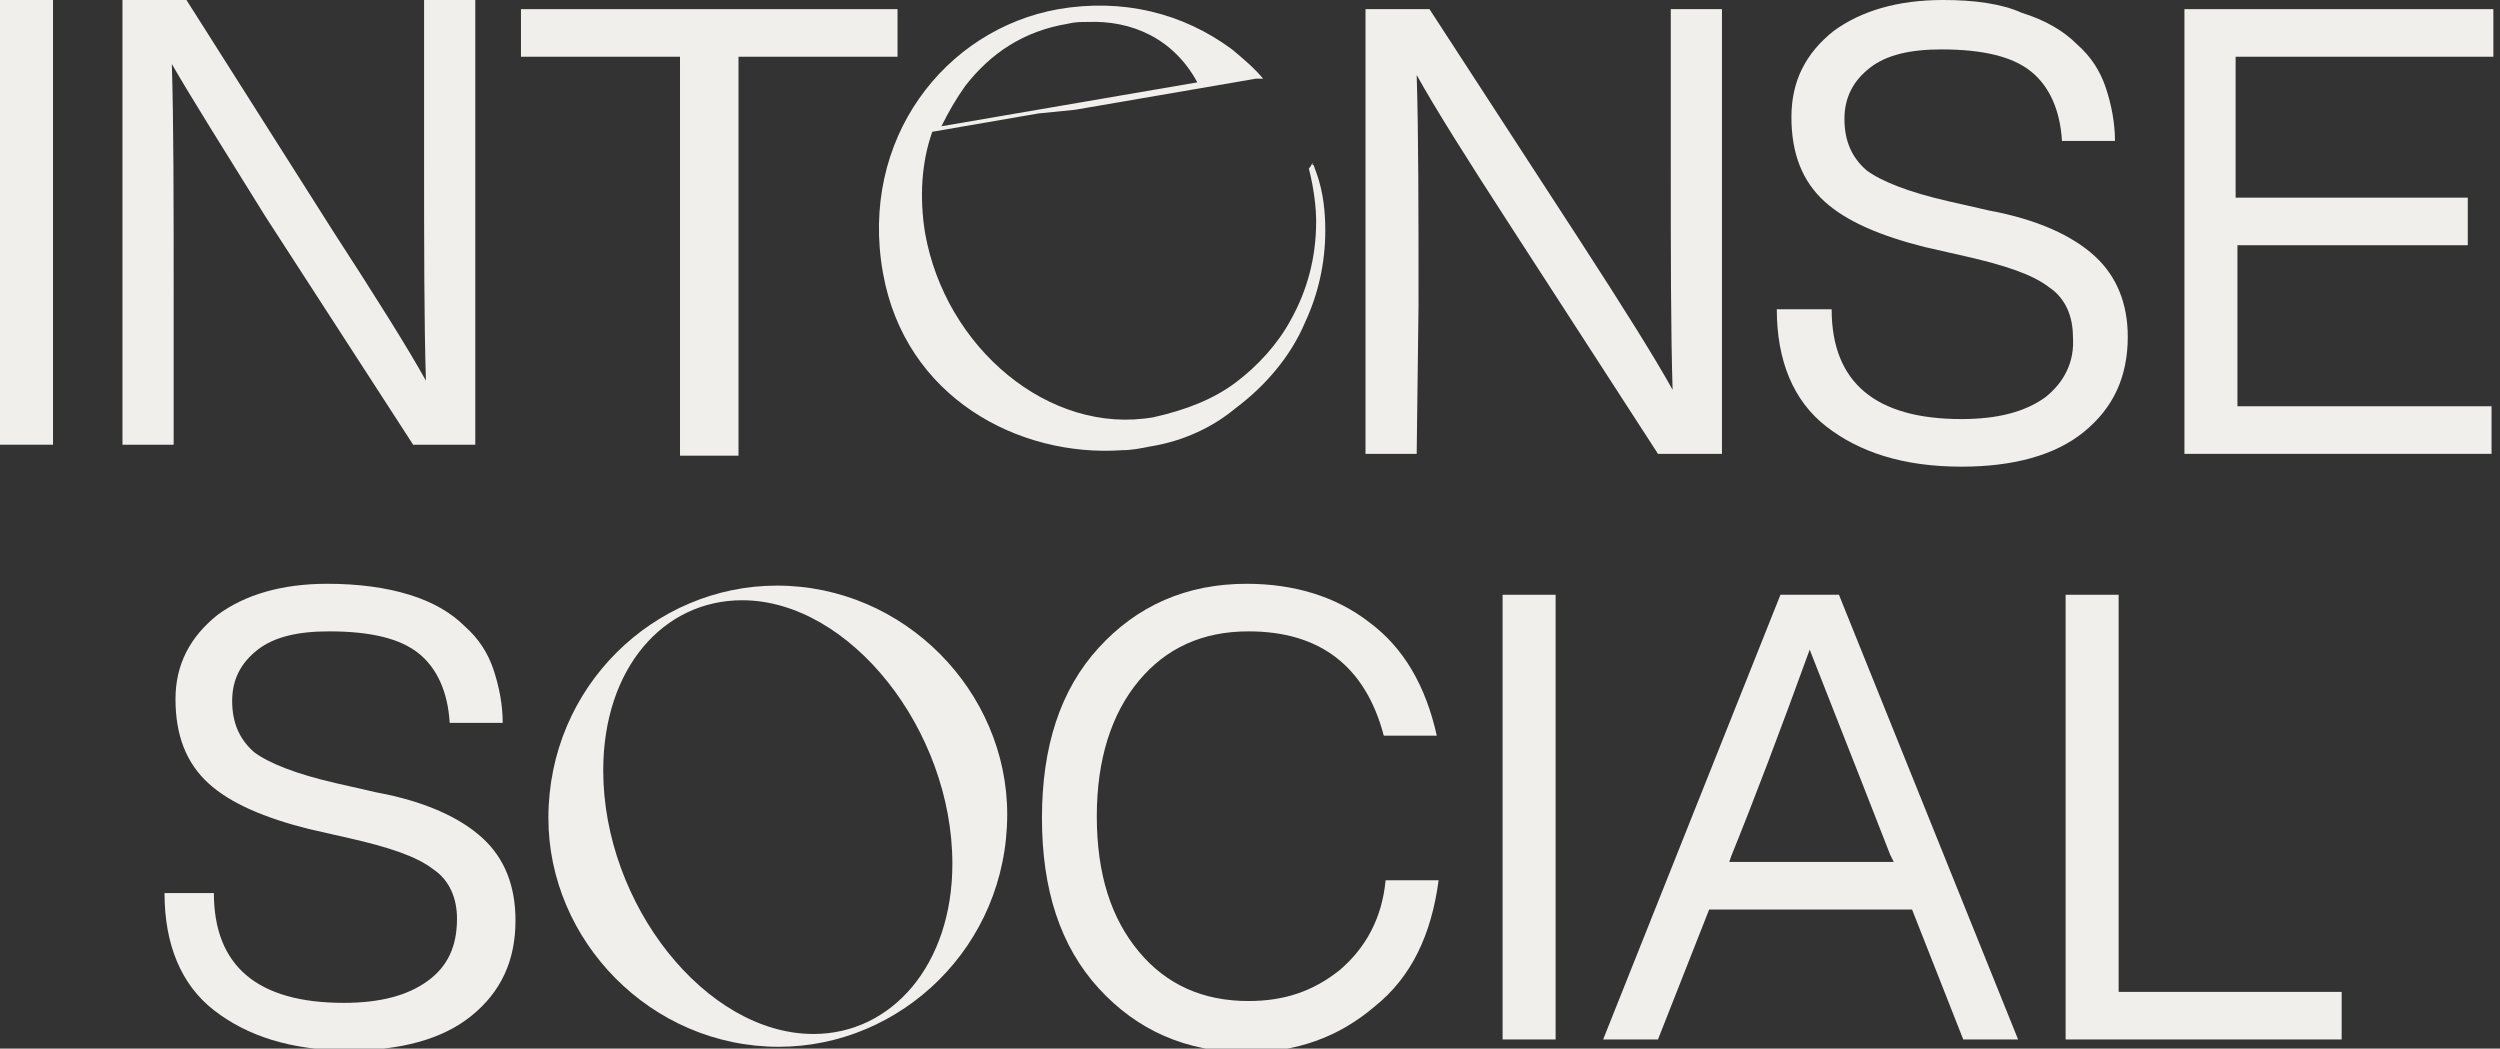 <svg width="360" height="151" viewBox="0 0 360 151" fill="none" xmlns="http://www.w3.org/2000/svg">
<rect x="0" y="0" width="360" height="151" fill="#333333" stroke="none"/>
<path d="M69.493 120.695C66.335 117.796 61.333 115.424 54.226 114.106L48.435 112.789C42.644 111.471 38.696 109.89 36.59 108.309C34.484 106.464 33.431 104.092 33.431 100.93C33.431 97.768 34.747 95.396 37.116 93.552C39.485 91.707 42.907 90.916 47.382 90.916C53.436 90.916 57.648 91.97 60.28 94.079C62.913 96.187 64.492 99.613 64.755 104.093H72.389C72.389 101.457 71.862 98.822 71.073 96.45C70.283 94.079 68.967 91.97 66.861 90.126C65.018 88.281 62.386 86.7 58.964 85.646C55.542 84.592 51.594 84.065 47.119 84.065C40.538 84.065 35.273 85.646 31.325 88.544C27.377 91.707 25.271 95.66 25.271 100.667C25.271 105.937 26.85 109.89 30.009 112.789C33.168 115.688 38.169 117.796 44.486 119.377L50.278 120.695C56.069 122.012 60.017 123.33 62.386 125.175C64.755 126.756 65.808 129.391 65.808 132.29C65.808 136.243 64.492 139.141 61.596 141.25C58.701 143.358 54.752 144.412 49.488 144.412C37.116 144.412 30.799 139.141 30.799 128.6H23.691C23.691 135.979 26.061 141.777 30.799 145.466C35.537 149.155 41.854 151.264 50.278 151.264C57.648 151.264 63.702 149.682 67.914 146.257C72.126 142.831 74.231 138.351 74.231 132.553C74.231 127.546 72.652 123.593 69.493 120.695Z" fill="#F0EFEB"/>
<path d="M192.947 139.668C188.999 142.831 184.787 144.148 179.786 144.148C173.205 144.148 167.941 141.777 163.992 137.033C160.044 132.29 157.938 125.965 157.938 117.532C157.938 109.363 160.044 102.775 163.992 98.031C167.941 93.288 173.205 90.916 179.786 90.916C190.052 90.916 196.633 95.923 199.265 105.937H206.898C205.319 98.822 202.16 93.288 197.159 89.599C192.421 85.909 186.367 84.065 179.523 84.065C170.836 84.065 163.729 87.227 158.201 93.288C152.673 99.349 150.041 107.518 150.041 117.796C150.041 128.073 152.673 136.243 158.201 142.304C163.729 148.365 170.836 151.527 179.523 151.527C186.63 151.527 192.684 149.419 197.949 144.939C203.213 140.723 206.109 134.661 207.162 126.756H199.528C199.002 132.29 196.633 136.506 192.947 139.668Z" fill="#F0EFEB"/>
<path d="M224.009 85.646H216.375V149.682H224.009V85.646Z" fill="#F0EFEB"/>
<path d="M256.385 85.646L230.852 149.682H238.748L246.119 130.972H275.337L282.708 149.682H290.605L264.808 85.646H256.385ZM272.705 124.12H249.014L249.278 123.33C252.7 114.897 256.385 105.147 260.596 93.552C266.914 109.627 270.862 119.641 272.179 123.066L272.705 124.12Z" fill="#F0EFEB"/>
<path d="M305.083 85.646H297.449V149.682H337.197V142.831H305.083V85.646Z" fill="#F0EFEB"/>
<path d="M111.872 84.328C94.236 84.328 78.969 98.822 78.969 117.796C78.969 135.452 93.71 150.737 112.136 150.737C129.772 150.737 145.039 136.243 145.039 117.269C145.039 99.613 130.298 84.328 111.872 84.328ZM117.137 148.892C101.606 148.892 86.866 130.182 86.866 110.944C86.866 96.187 95.552 86.436 106.871 86.436C122.402 86.436 137.142 105.147 137.142 124.384C137.142 138.878 128.456 148.892 117.137 148.892Z" fill="#F0EFEB"/>
<path d="M7.634 0H0V64.037H7.634V0Z" fill="#F0EFEB"/>
<path d="M98.184 65.618H106.344V8.169H129.245V1.318H75.019V8.169H97.921V65.618H98.184Z" fill="#F0EFEB"/>
<path d="M204.266 44.009C204.266 30.305 204.266 19.237 204.003 10.805C206.636 15.548 211.11 22.663 217.428 32.414L238.749 65.354H247.962V1.318H240.592V22.927C240.592 36.63 240.592 47.698 240.855 56.131C238.223 51.387 233.748 44.272 227.431 34.522L205.846 1.318H196.633V65.354H204.003L204.266 44.009Z" fill="#F0EFEB"/>
<path d="M38.169 31.096L59.49 64.037H68.44V0H61.069V21.609C61.069 35.312 61.069 46.38 61.333 54.813C58.7 50.07 54.226 42.955 47.908 33.204L26.85 0H17.637V64.037H25.007V42.428C25.007 28.724 25.007 17.656 24.744 9.223C27.639 14.23 32.114 21.346 38.169 31.096Z" fill="#F0EFEB"/>
<path d="M294.554 57.185C291.659 59.293 287.71 60.347 282.446 60.347C270.074 60.347 263.756 55.077 263.756 44.536H255.859C255.859 51.914 258.228 57.712 262.967 61.401C267.705 65.091 274.022 67.199 282.446 67.199C289.816 67.199 295.87 65.618 300.082 62.192C304.294 58.766 306.399 54.286 306.399 48.489C306.399 43.745 304.82 39.792 301.661 36.894C298.502 33.995 293.501 31.623 286.394 30.305L280.603 28.988C274.812 27.67 270.863 26.089 268.758 24.508C266.652 22.663 265.599 20.291 265.599 17.129C265.599 13.967 266.915 11.595 269.284 9.75C271.653 7.906 275.075 7.115 279.55 7.115C285.604 7.115 289.816 8.169 292.448 10.277C295.081 12.386 296.66 15.812 296.923 20.291H304.557C304.557 17.656 304.03 15.021 303.241 12.649C302.451 10.277 301.135 8.169 299.029 6.325C297.186 4.48 294.554 2.899 291.132 1.845C288.237 0.527 284.288 0 279.813 0C273.233 0 267.968 1.581 264.019 4.48C260.071 7.642 257.965 11.595 257.965 16.866C257.965 22.136 259.545 26.089 262.703 28.988C265.862 31.887 270.863 33.995 277.181 35.576L282.972 36.894C288.763 38.211 292.711 39.529 295.081 41.373C297.45 42.955 298.502 45.59 298.502 48.489C298.766 52.178 297.186 55.077 294.554 57.185Z" fill="#F0EFEB"/>
<path d="M359.044 8.169V1.318H314.559V65.354H358.781V58.503H322.192V35.312H355.359V28.461H321.929V8.169H359.044Z" fill="#F0EFEB"/>
<path d="M189.526 24.771C189.263 24.244 189.263 23.717 188.999 23.717V23.454C188.736 23.981 188.736 23.981 188.473 24.244C189.263 27.407 189.526 30.042 189.526 31.887C189.526 37.157 188.21 41.901 185.841 46.117C183.998 49.543 181.102 52.705 177.944 55.077C174.785 57.449 170.837 59.03 166.098 60.084C151.094 62.719 136.09 50.07 133.195 33.468C132.405 28.461 132.668 23.454 134.248 18.974L149.515 16.339L154.78 15.812L180.839 11.332H181.366H181.892C180.576 9.75 178.997 8.433 177.417 7.115C170.31 1.845 161.624 -0.264 152.41 1.318C136.09 4.216 123.719 20.028 127.14 39.265C130.299 57.185 146.619 65.881 161.624 64.827C162.94 64.827 164.256 64.564 165.572 64.3C170.573 63.51 174.785 61.401 177.944 58.766C182.155 55.604 185.841 51.387 187.946 46.38C189.789 42.428 190.842 37.948 190.842 33.204C190.842 30.569 190.579 27.67 189.526 24.771ZM135.564 18.183C136.617 16.075 137.67 14.23 138.986 12.386C142.671 7.642 147.409 4.48 153.727 3.426C154.78 3.162 155.569 3.162 156.622 3.162C162.94 2.899 168.994 5.534 172.416 11.859L135.564 18.183Z" fill="#F0EFEB"/>
</svg>
